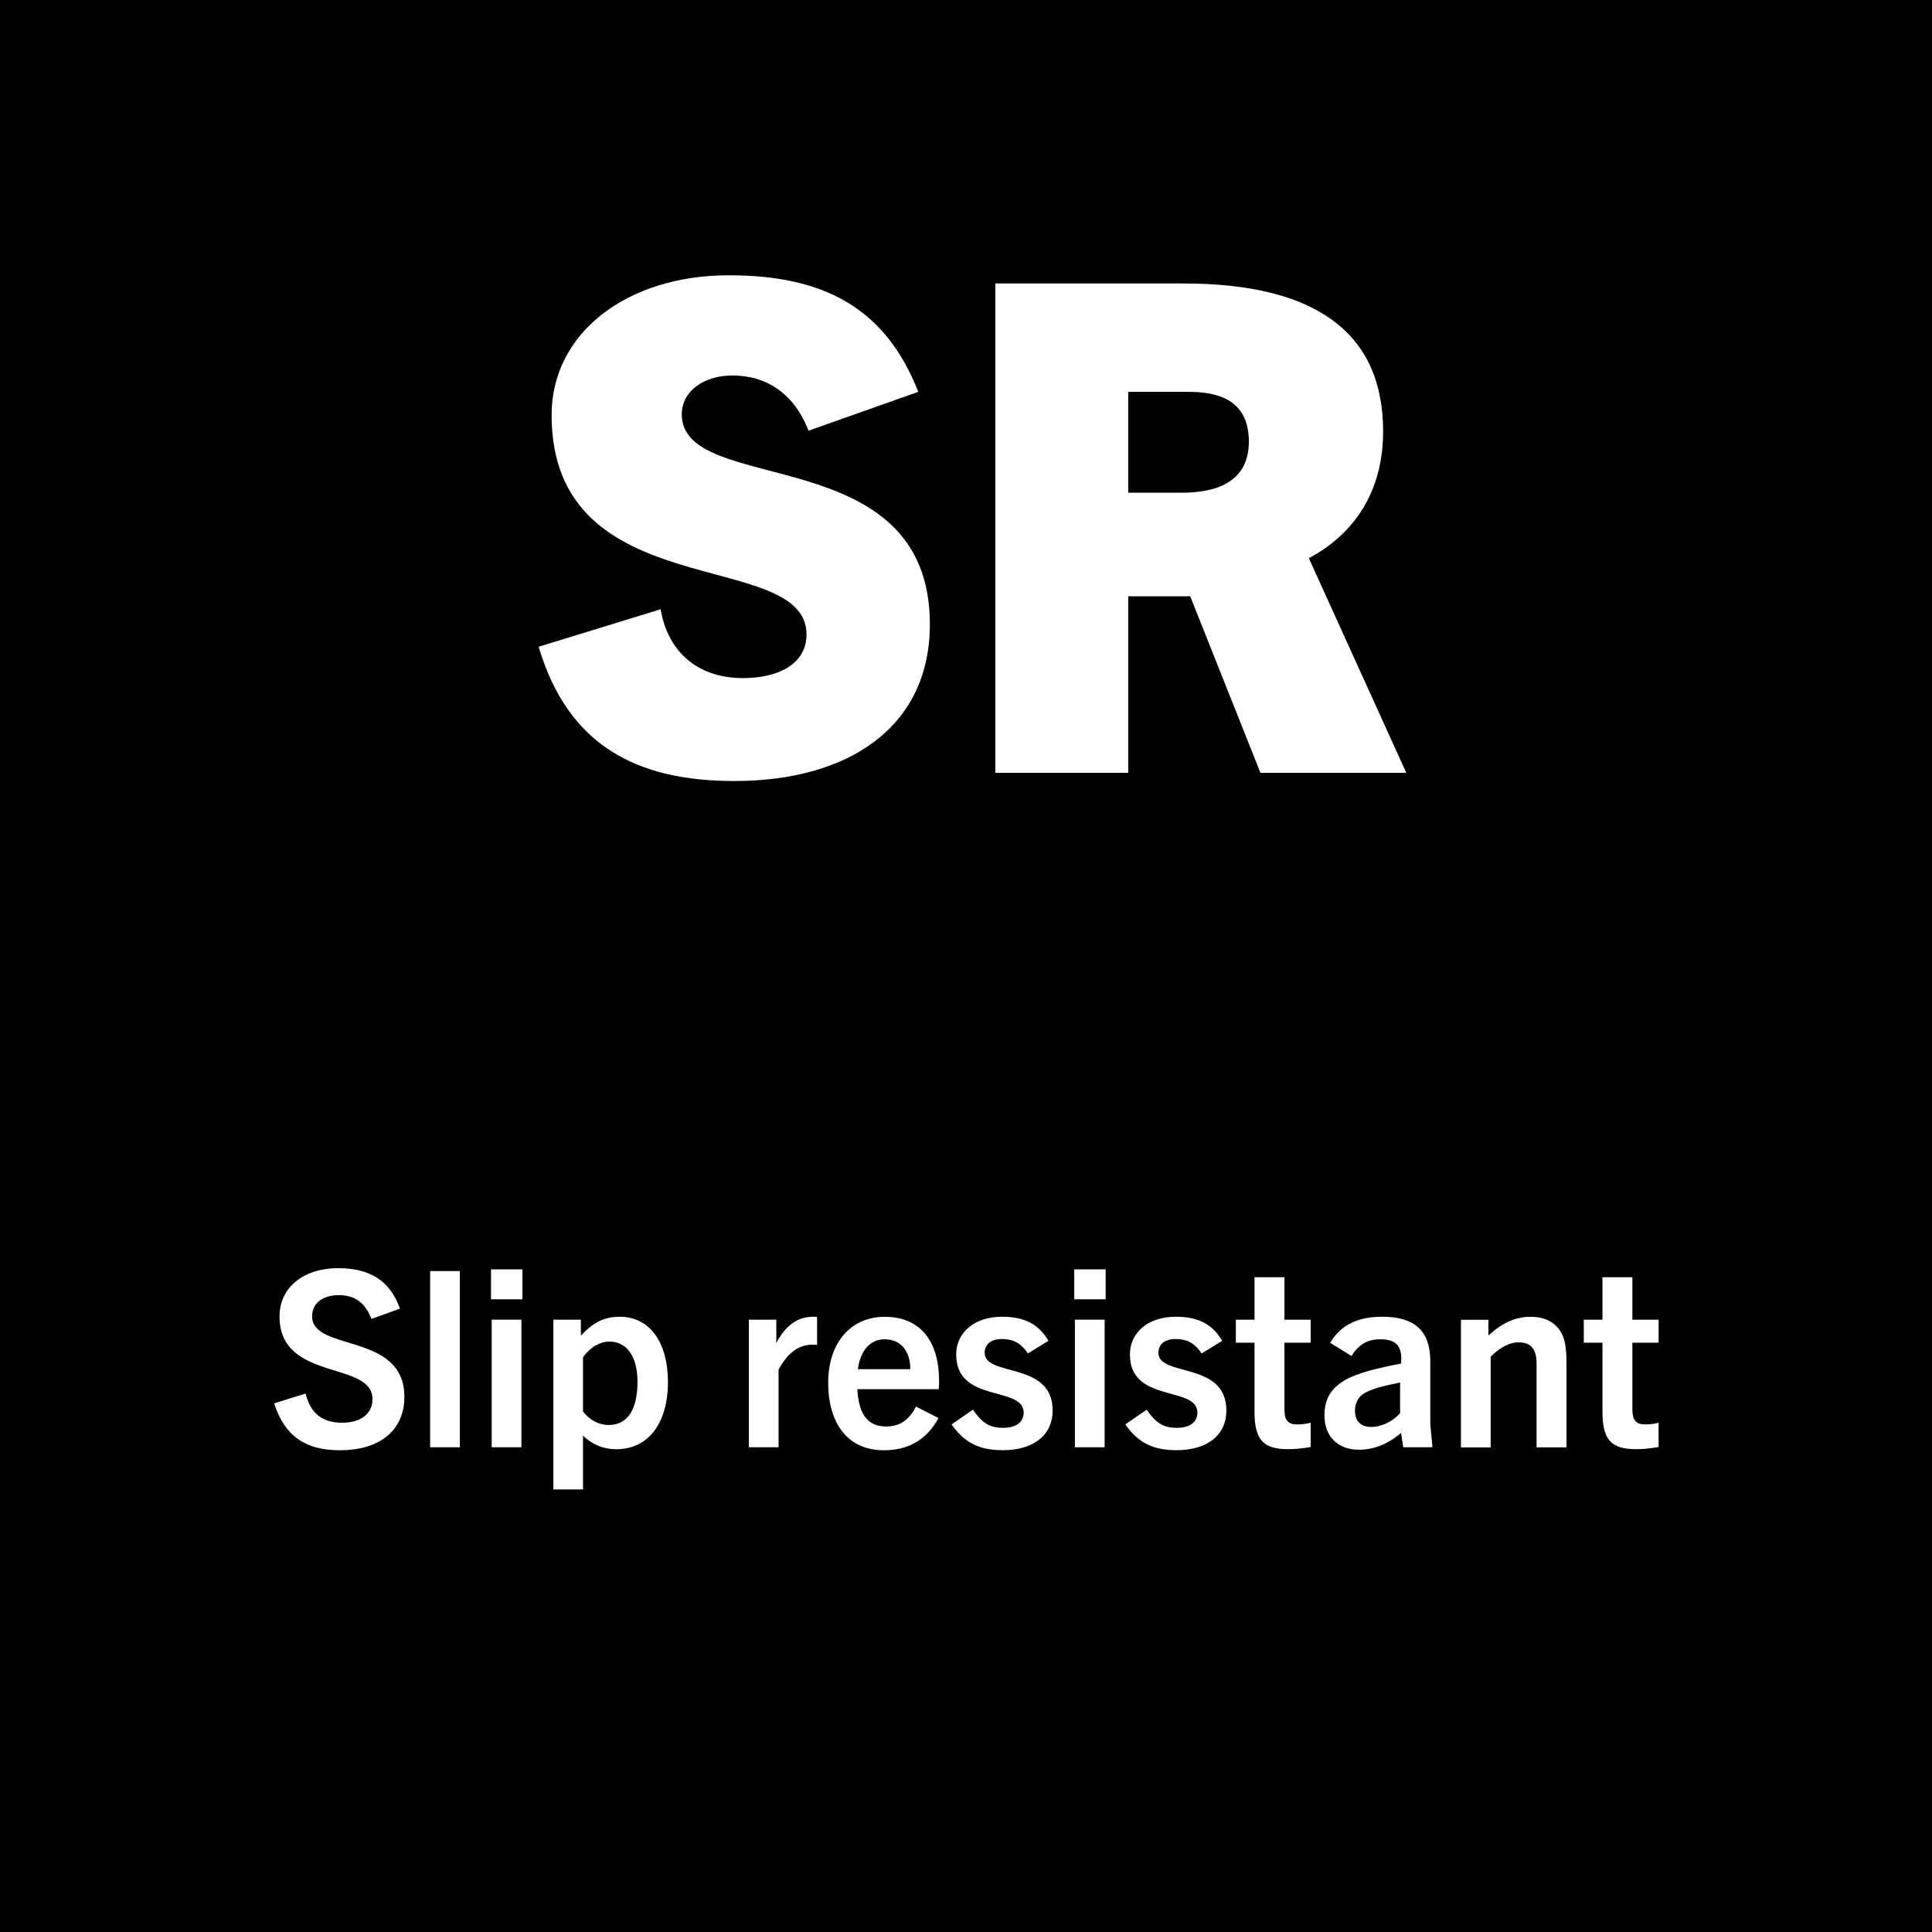 <?xml version="1.0" encoding="utf-8"?>
<!-- Generator: Adobe Illustrator 27.4.0, SVG Export Plug-In . SVG Version: 6.00 Build 0)  -->
<svg version="1.2" baseProfile="tiny" id="Layer_1" xmlns="http://www.w3.org/2000/svg" xmlns:xlink="http://www.w3.org/1999/xlink"
	 x="0px" y="0px" width="283.46px" height="283.46px" viewBox="0 0 283.46 283.46" overflow="visible" xml:space="preserve">
<rect width="283.46" height="283.46"/>
<path fill="#FFFFFF" d="M134.73,57.49c-4.9-12.5-14.1-17.1-27.8-17.1c-15,0-26,8.5-26,20.5c0,28.3,37.4,19.3,37.4,32.2
	c0,4.3-4.1,6.4-9.3,6.4c-6.9,0-11.1-4.1-12.1-10.1l-17.9,5.5c4.3,14.5,14.4,19.7,28.7,19.7c16.9,0,28.7-8,28.7-23
	c0-27.3-36.4-18.6-36.4-30.8c0-3.5,3.4-5.7,7.4-5.7c5.1,0,9.1,2.7,11.2,8.1L134.73,57.49z"/>
<path fill="#FFFFFF" d="M165.53,72.29v-14.8h8.7c3.9,0,9,0.8,9,7.3c0,6.6-5.9,7.5-9.9,7.5H165.53z M206.33,113.39l-14.3-31.5
	c6.6-3.5,10.9-9.7,10.9-18.6c0-14.4-9.8-21.7-29.3-21.7h-27.6v71.8h19.5v-25.9h9.1l10.3,25.9H206.33z"/>
<path fill="#FFFFFF" d="M58.68,192c-1.44-4.07-4.39-5.94-9.07-5.94c-5,0-8.6,2.77-8.6,7.09c0,9.61,13.64,6.44,13.64,12.13
	c0,2.27-1.87,3.46-4.46,3.46c-3.06,0-4.64-1.51-5.36-4.28l-4.61,1.44c1.58,4.9,4.68,6.88,9.68,6.88c5.54,0,9.43-2.7,9.43-7.85
	c0-9.5-13.54-6.55-13.54-11.81c0-1.98,1.66-3.1,3.89-3.1c2.41,0,3.89,1.12,4.82,3.49L58.68,192z"/>
<rect x="63.11" y="186.49" fill="#FFFFFF" width="4.36" height="25.85"/>
<path fill="#FFFFFF" d="M76.5,212.34v-18.72h-4.36v18.72H76.5z M76.65,190.63v-4.39h-4.61v4.39H76.65z"/>
<path fill="#FFFFFF" d="M85.54,199.13c1.15-1.58,2.59-2.3,3.85-2.3c2.56,0,4.14,2.16,4.14,5.9c0,3.96-1.37,6.34-4.21,6.34
	c-1.48,0-2.81-0.72-3.78-1.98V199.13z M85.54,218.53v-7.88c1.37,1.3,2.99,1.98,4.86,1.98c4.75,0,7.6-3.85,7.6-9.86
	c0-5.72-2.59-9.58-7.09-9.58c-2.45,0-4.07,1.04-5.69,2.77v-2.34h-4.03v24.91H85.54z"/>
<path fill="#FFFFFF" d="M114.23,212.34v-11.38c1.19-2.23,2.77-3.67,4.97-3.67c0.14,0,0.36,0,0.68,0.04v-4.1
	c-0.25-0.04-0.36-0.04-0.58-0.04c-2.34,0-4.07,1.33-5.4,3.85v-3.42h-4.03v18.72H114.23z"/>
<path fill="#FFFFFF" d="M129.82,196.5c2.34,0,3.74,1.73,3.74,4.39h-7.7C126.22,198.37,127.48,196.5,129.82,196.5z M137.7,208.06
	l-3.31-1.69c-1.04,2.02-2.41,2.92-4.39,2.92c-2.92,0-4.03-2.12-4.21-5.47h11.95c0.04-0.54,0.04-0.9,0.04-1.19
	c0-5.76-2.66-9.43-7.99-9.43c-4.9,0-8.28,3.74-8.28,9.68c0,5.8,2.74,9.9,8.17,9.9C132.88,212.77,135.72,211.62,137.7,208.06z"/>
<path fill="#FFFFFF" d="M153.83,196.72c-1.51-2.56-3.67-3.53-6.84-3.53c-3.92,0-6.7,2.23-6.7,5.54c0,7.2,9.9,4.54,9.9,8.53
	c0,1.37-1.08,2.23-3.02,2.23c-2.12,0-3.13-0.83-4.43-2.66l-3.13,2.16c1.87,2.63,3.96,3.78,7.52,3.78c4.36,0,7.31-2.09,7.31-5.83
	c0-7.27-9.97-4.86-9.97-8.46c0-1.26,0.94-2.02,2.52-2.02c1.55,0,2.74,0.5,3.82,2.12L153.83,196.72z"/>
<path fill="#FFFFFF" d="M162.07,212.34v-18.72h-4.36v18.72H162.07z M162.22,190.63v-4.39h-4.61v4.39H162.22z"/>
<path fill="#FFFFFF" d="M179.32,196.72c-1.51-2.56-3.67-3.53-6.84-3.53c-3.92,0-6.7,2.23-6.7,5.54c0,7.2,9.9,4.54,9.9,8.53
	c0,1.37-1.08,2.23-3.02,2.23c-2.12,0-3.13-0.83-4.43-2.66l-3.13,2.16c1.87,2.63,3.96,3.78,7.52,3.78c4.36,0,7.31-2.09,7.31-5.83
	c0-7.27-9.97-4.86-9.97-8.46c0-1.26,0.94-2.02,2.52-2.02c1.55,0,2.74,0.5,3.82,2.12L179.32,196.72z"/>
<path fill="#FFFFFF" d="M192.31,208.74c-0.72,0.18-1.37,0.25-2.02,0.25c-1.3,0-1.84-0.65-1.84-2.16V197h3.85v-3.38h-3.85v-6.23
	h-4.39v6.23h-2.74V197h2.74v10.15c0,4.18,1.37,5.47,4.93,5.47c1.19,0,2.27-0.14,3.31-0.32V208.74z"/>
<path fill="#FFFFFF" d="M205.42,207.34c-1.12,1.26-2.74,2.02-4.28,2.02c-1.44,0-2.34-0.86-2.34-2.34c0-1.15,0.47-2.09,1.4-2.63
	c1.19-0.65,2.59-1.01,5.22-1.55V207.34z M210.17,212.34l-0.32-3.38v-9.22c0-4.43-2.23-6.55-7.06-6.55c-3.35,0-5.98,1.04-7.63,3.82
	l3.13,1.94c1.04-1.66,2.3-2.45,4.21-2.45c2.41,0,3.28,1.04,3.06,3.56c-3.38,0.65-6.26,1.33-8.14,2.38c-2.05,1.15-3.1,2.77-3.1,5.18
	c0,3.13,1.94,5.08,5.08,5.08c2.3,0,4.36-0.94,6.16-2.45l0.32,2.09H210.17z"/>
<path fill="#FFFFFF" d="M229.83,212.34v-12.38c0-2.3-0.25-3.53-0.79-4.46c-0.83-1.48-2.34-2.3-4.5-2.3c-2.23,0-4.14,0.9-6.16,2.74
	v-2.3h-4.03v18.72h4.36v-13.32c1.62-1.55,2.88-2.09,4.14-2.09c1.69,0,2.59,0.94,2.59,3.02v12.38H229.83z"/>
<path fill="#FFFFFF" d="M243.36,208.74c-0.72,0.18-1.37,0.25-2.02,0.25c-1.3,0-1.84-0.65-1.84-2.16V197h3.85v-3.38h-3.85v-6.23
	h-4.39v6.23h-2.74V197h2.74v10.15c0,4.18,1.37,5.47,4.93,5.47c1.19,0,2.27-0.14,3.31-0.32V208.74z"/>
</svg>

